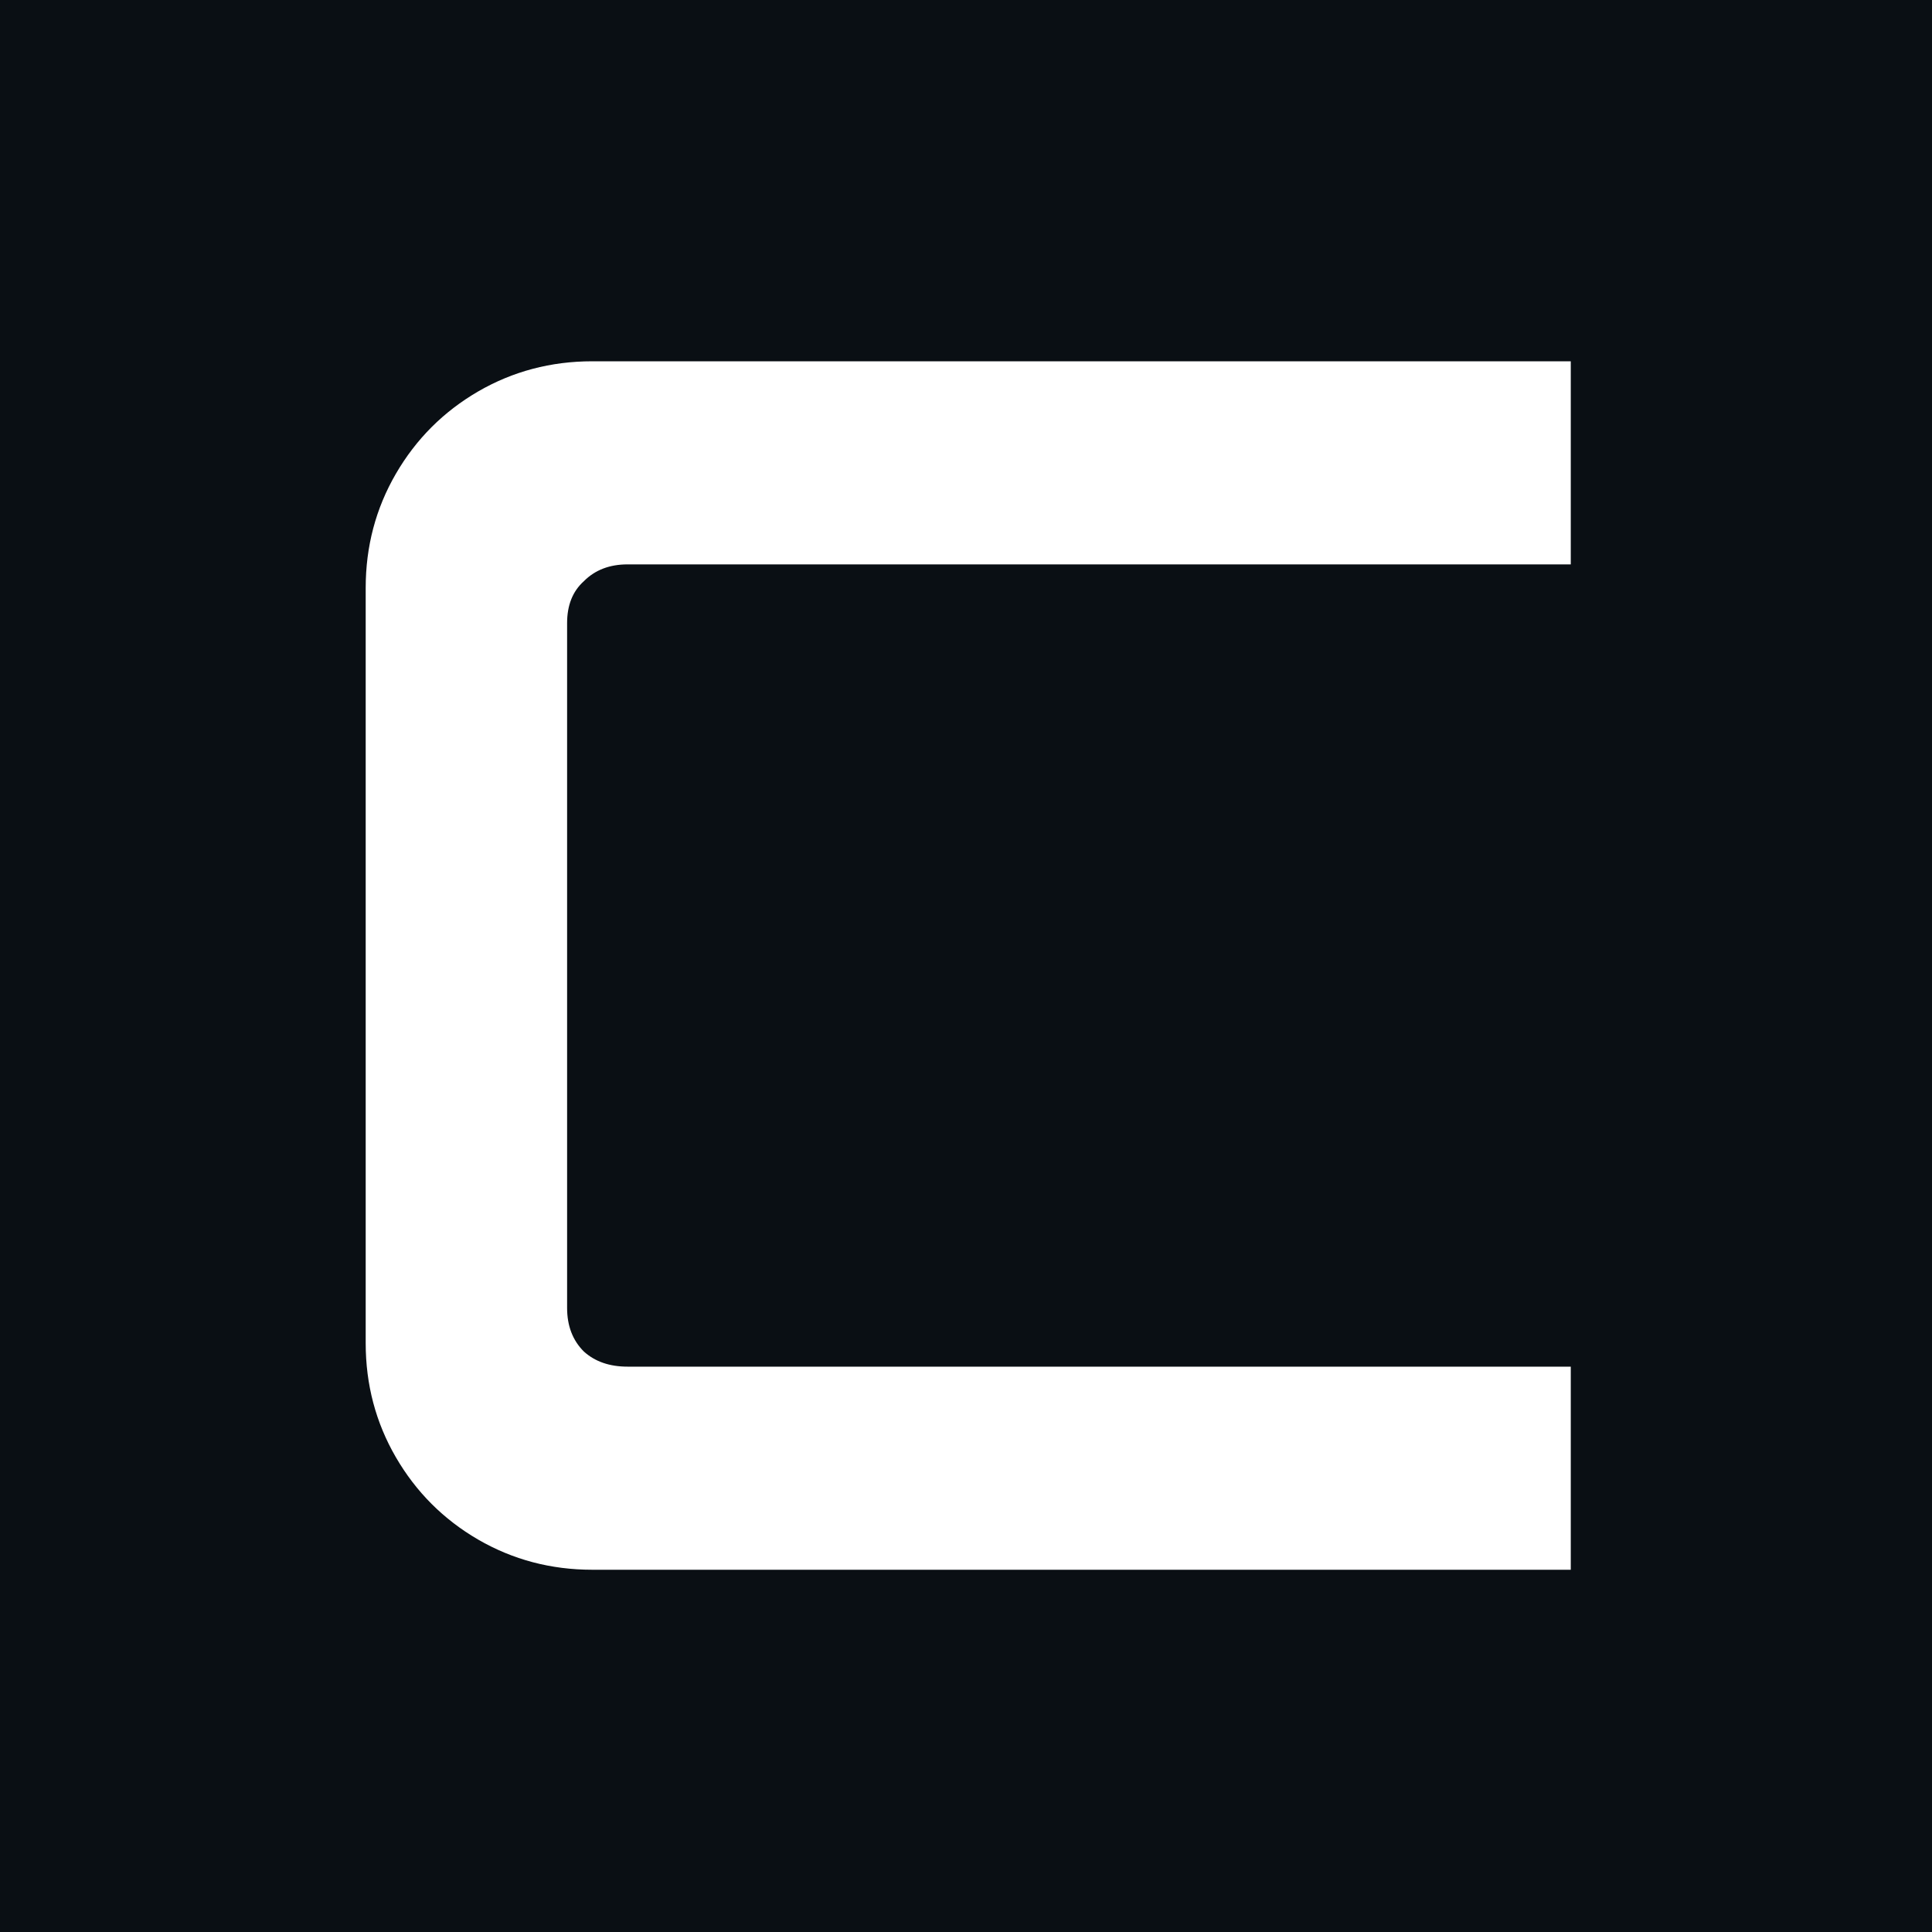<svg width="32" height="32" viewBox="0 0 32 32" fill="none" xmlns="http://www.w3.org/2000/svg">
<rect width="32" height="32" fill="#0A0F14"/>
<path d="M9.81 26C9.124 26 8.494 25.833 7.919 25.5C7.345 25.166 6.891 24.712 6.557 24.137C6.224 23.563 6.057 22.933 6.057 22.247V9.737C6.057 9.051 6.224 8.421 6.557 7.847C6.891 7.272 7.345 6.818 7.919 6.484C8.494 6.151 9.124 5.984 9.81 5.984H26.017V9.348H10.394C10.097 9.348 9.856 9.44 9.671 9.626C9.485 9.793 9.393 10.024 9.393 10.321V21.663C9.393 21.96 9.485 22.201 9.671 22.386C9.856 22.553 10.097 22.636 10.394 22.636H26.017V26H9.81Z" fill="white"/>
</svg>
